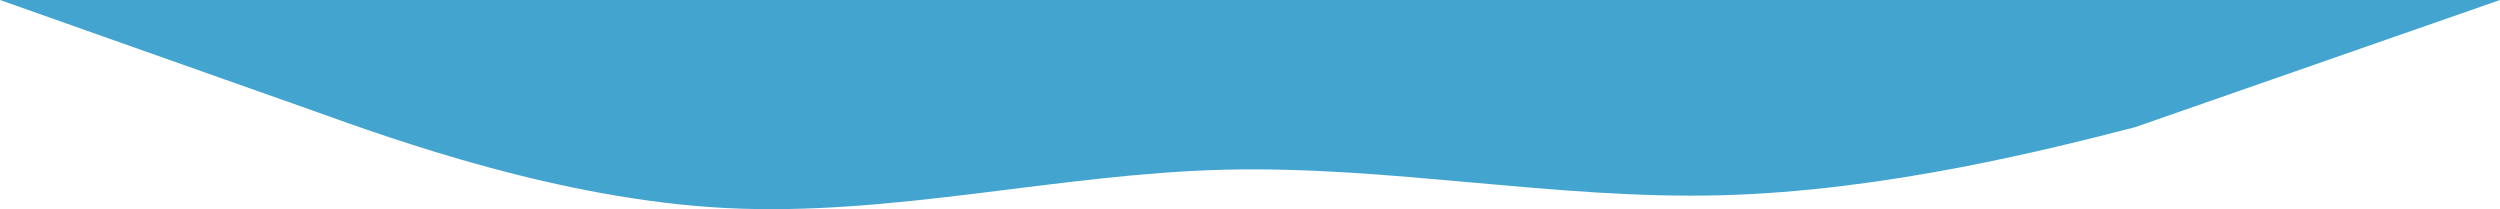 <?xml version="1.0" encoding="UTF-8"?> <svg xmlns="http://www.w3.org/2000/svg" xmlns:xlink="http://www.w3.org/1999/xlink" xmlns:xodm="http://www.corel.com/coreldraw/odm/2003" xml:space="preserve" width="458.523mm" height="38.365mm" version="1.1" style="shape-rendering:geometricPrecision; text-rendering:geometricPrecision; image-rendering:optimizeQuality; fill-rule:evenodd; clip-rule:evenodd" viewBox="0 0 12164.58 1017.81"> <defs> <style type="text/css"> .fil0 {fill:#42A4CF} </style> </defs> <g id="Слой_x0020_1">  <path class="fil0" d="M-0 0l1515.89 535.98c403.33,144.98 1209.97,434.94 2016.61,476.36 806.65,41.42 1613.29,-165.69 2419.93,-186.4 806.65,-20.71 1613.26,144.98 2419.93,124.27 806.67,-20.71 1613.26,-227.83 2016.6,-331.38l1775.62 -618.83 -1372.29 0 -403.33 0c-403.33,0 -1209.93,0 -2016.6,0 -806.67,0 -1613.29,0 -2419.93,0 -806.65,0 -1613.29,0 -2419.93,0 -806.65,0 -1613.29,0 -2016.61,0l-403.32 0 -1112.57 0z"></path> </g> </svg> 